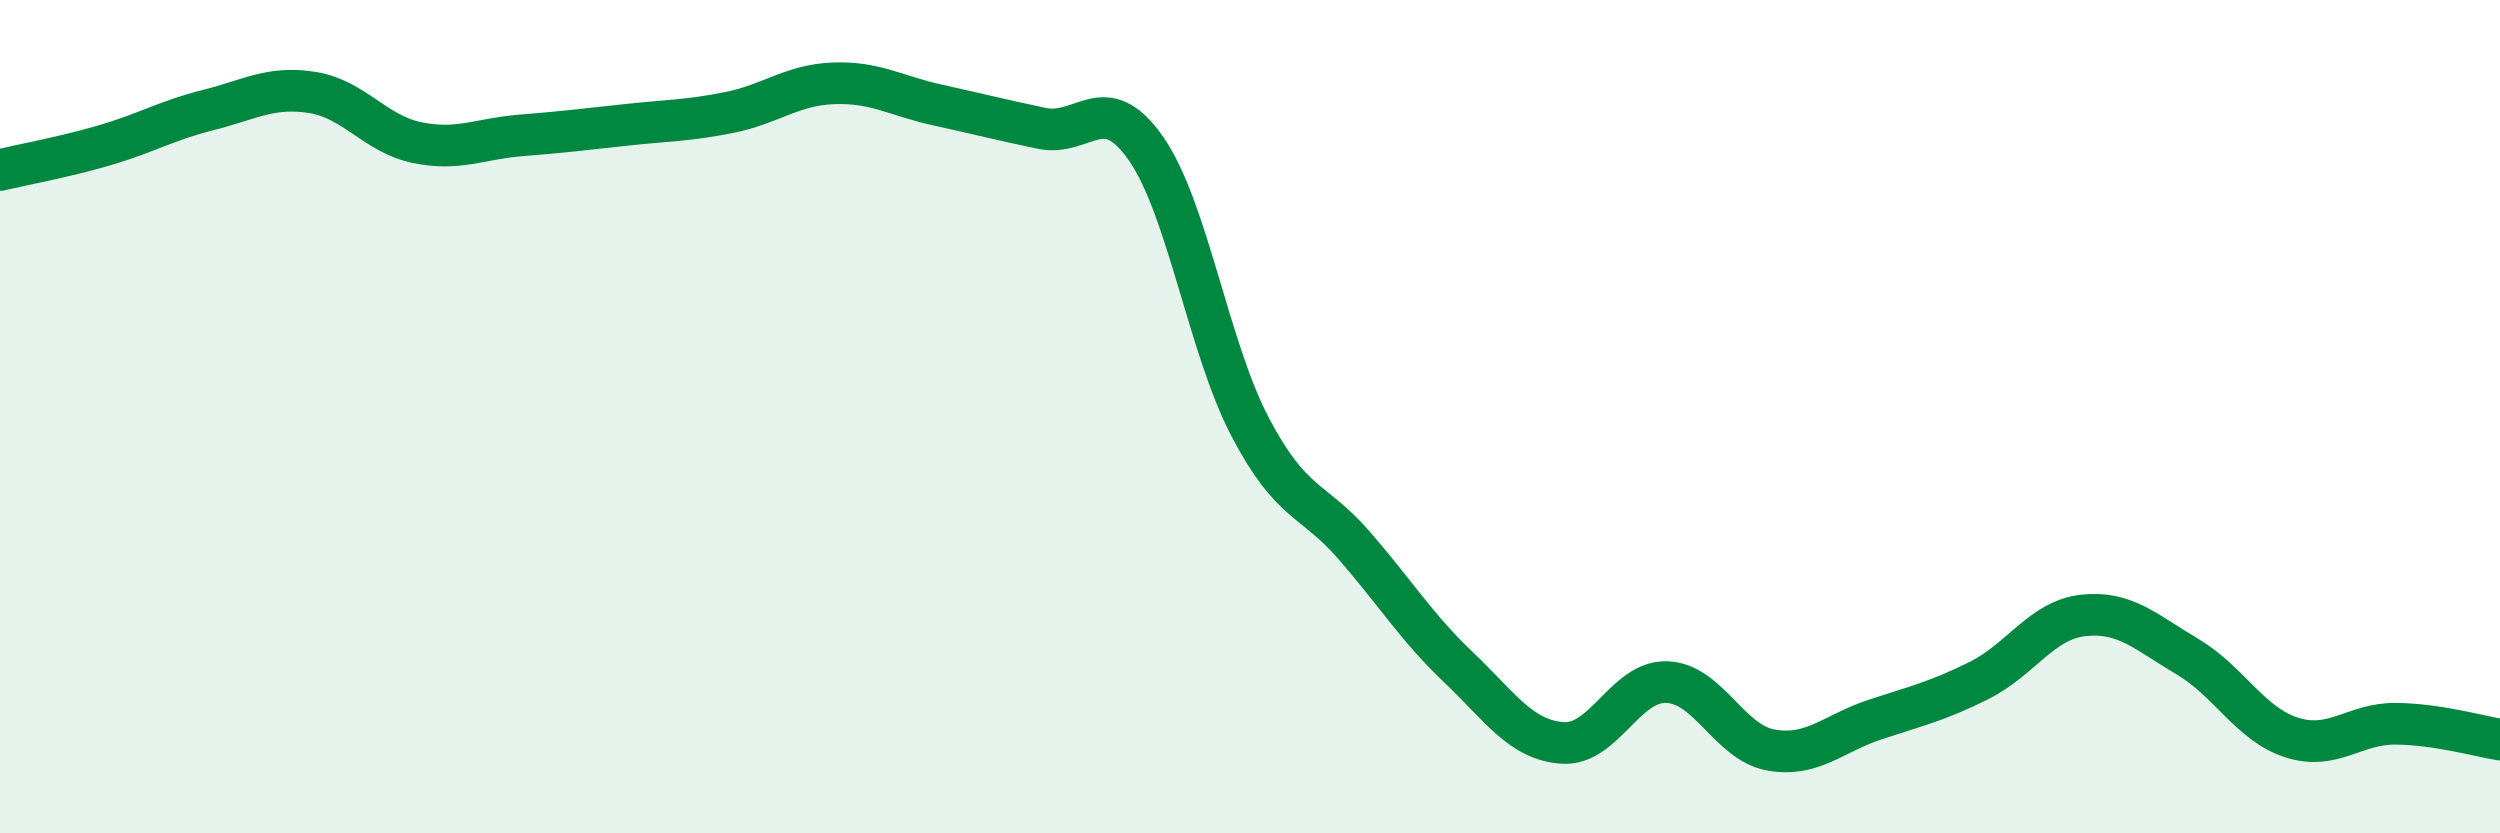 
    <svg width="60" height="20" viewBox="0 0 60 20" xmlns="http://www.w3.org/2000/svg">
      <path
        d="M 0,4.08 C 0.5,3.96 1.5,3.78 2.5,3.49 C 3.5,3.2 4,2.89 5,2.64 C 6,2.39 6.5,2.06 7.5,2.22 C 8.5,2.38 9,3.21 10,3.42 C 11,3.63 11.5,3.33 12.5,3.25 C 13.5,3.17 14,3.11 15,3 C 16,2.89 16.5,2.9 17.5,2.7 C 18.5,2.5 19,2.04 20,2 C 21,1.96 21.5,2.3 22.5,2.52 C 23.5,2.74 24,2.87 25,3.08 C 26,3.29 26.5,2.13 27.5,3.56 C 28.5,4.99 29,8.33 30,10.24 C 31,12.15 31.5,11.94 32.5,13.09 C 33.5,14.24 34,15.06 35,16.01 C 36,16.96 36.5,17.76 37.5,17.83 C 38.5,17.9 39,16.34 40,16.37 C 41,16.4 41.5,17.82 42.5,18 C 43.5,18.18 44,17.6 45,17.27 C 46,16.94 46.5,16.83 47.5,16.33 C 48.5,15.83 49,14.88 50,14.77 C 51,14.66 51.5,15.17 52.5,15.76 C 53.5,16.35 54,17.38 55,17.7 C 56,18.02 56.5,17.36 57.5,17.37 C 58.5,17.38 59.5,17.67 60,17.75L60 20L0 20Z"
        fill="#008740"
        opacity="0.1"
        stroke-linecap="round"
        stroke-linejoin="round"
      />
      <path
        d="M 0,4.08 C 0.5,3.96 1.5,3.78 2.5,3.49 C 3.5,3.2 4,2.89 5,2.64 C 6,2.39 6.5,2.06 7.5,2.22 C 8.5,2.38 9,3.21 10,3.42 C 11,3.63 11.5,3.33 12.5,3.25 C 13.5,3.17 14,3.11 15,3 C 16,2.89 16.5,2.9 17.5,2.7 C 18.5,2.5 19,2.04 20,2 C 21,1.96 21.5,2.3 22.5,2.52 C 23.5,2.74 24,2.87 25,3.08 C 26,3.29 26.5,2.13 27.5,3.56 C 28.5,4.99 29,8.33 30,10.24 C 31,12.15 31.5,11.94 32.5,13.09 C 33.5,14.24 34,15.06 35,16.01 C 36,16.96 36.5,17.76 37.5,17.83 C 38.5,17.9 39,16.34 40,16.37 C 41,16.4 41.5,17.82 42.5,18 C 43.5,18.18 44,17.6 45,17.27 C 46,16.94 46.5,16.83 47.5,16.33 C 48.5,15.83 49,14.88 50,14.77 C 51,14.66 51.5,15.17 52.5,15.76 C 53.5,16.35 54,17.38 55,17.7 C 56,18.02 56.5,17.36 57.5,17.37 C 58.5,17.38 59.5,17.67 60,17.75"
        stroke="#008740"
        stroke-width="1"
        fill="none"
        stroke-linecap="round"
        stroke-linejoin="round"
      />
    </svg>
  